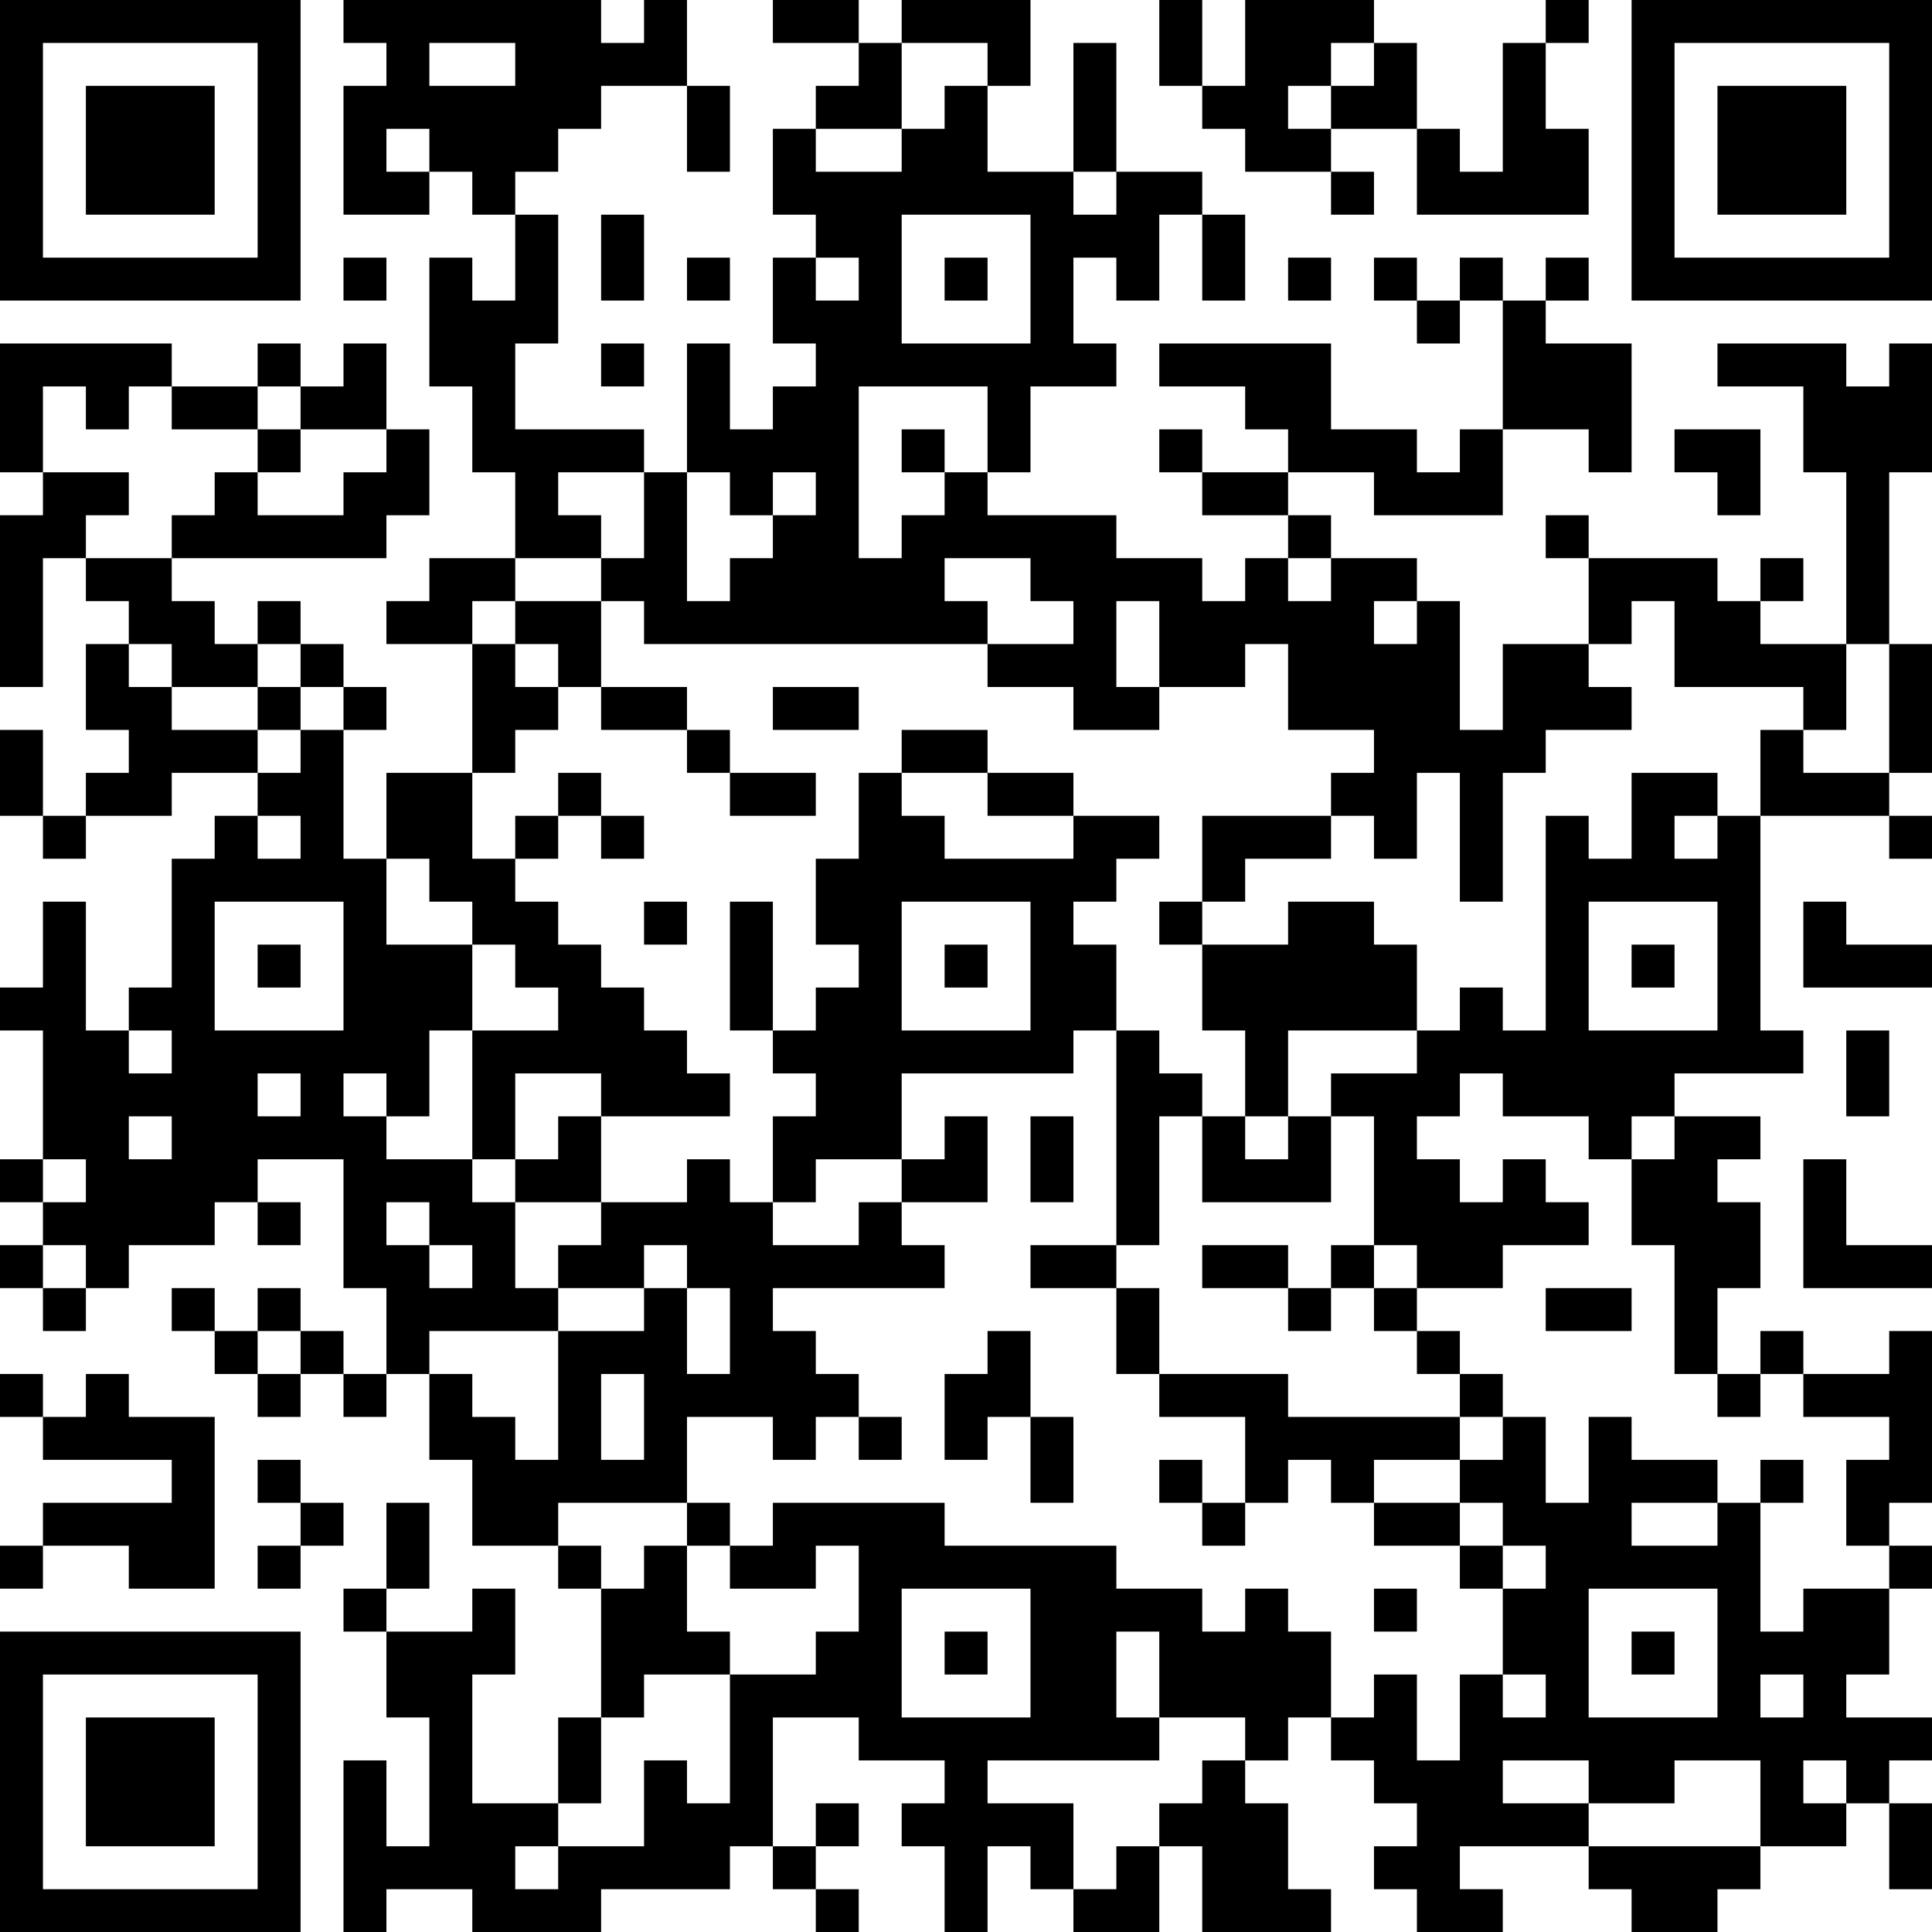 <?xml version="1.0" encoding="UTF-8"?>
<svg xmlns="http://www.w3.org/2000/svg" version="1.1" width="250" height="250" viewBox="0 0 250 250"><rect x="0" y="0" width="250" height="250" fill="#ffffff"/><g transform="scale(5.556)"><g transform="translate(0,0)"><path fill-rule="evenodd" d="M8 0L8 1L9 1L9 2L8 2L8 5L10 5L10 4L11 4L11 5L12 5L12 7L11 7L11 6L10 6L10 9L11 9L11 11L12 11L12 13L10 13L10 14L9 14L9 15L11 15L11 18L9 18L9 20L8 20L8 17L9 17L9 16L8 16L8 15L7 15L7 14L6 14L6 15L5 15L5 14L4 14L4 13L9 13L9 12L10 12L10 10L9 10L9 8L8 8L8 9L7 9L7 8L6 8L6 9L4 9L4 8L0 8L0 11L1 11L1 12L0 12L0 16L1 16L1 13L2 13L2 14L3 14L3 15L2 15L2 17L3 17L3 18L2 18L2 19L1 19L1 17L0 17L0 19L1 19L1 20L2 20L2 19L4 19L4 18L6 18L6 19L5 19L5 20L4 20L4 23L3 23L3 24L2 24L2 21L1 21L1 23L0 23L0 24L1 24L1 27L0 27L0 28L1 28L1 29L0 29L0 30L1 30L1 31L2 31L2 30L3 30L3 29L5 29L5 28L6 28L6 29L7 29L7 28L6 28L6 27L8 27L8 30L9 30L9 32L8 32L8 31L7 31L7 30L6 30L6 31L5 31L5 30L4 30L4 31L5 31L5 32L6 32L6 33L7 33L7 32L8 32L8 33L9 33L9 32L10 32L10 34L11 34L11 36L13 36L13 37L14 37L14 40L13 40L13 42L11 42L11 39L12 39L12 37L11 37L11 38L9 38L9 37L10 37L10 35L9 35L9 37L8 37L8 38L9 38L9 40L10 40L10 43L9 43L9 41L8 41L8 45L9 45L9 44L11 44L11 45L14 45L14 44L17 44L17 43L18 43L18 44L19 44L19 45L20 45L20 44L19 44L19 43L20 43L20 42L19 42L19 43L18 43L18 40L20 40L20 41L22 41L22 42L21 42L21 43L22 43L22 45L23 45L23 43L24 43L24 44L25 44L25 45L27 45L27 43L28 43L28 45L31 45L31 44L30 44L30 42L29 42L29 41L30 41L30 40L31 40L31 41L32 41L32 42L33 42L33 43L32 43L32 44L33 44L33 45L35 45L35 44L34 44L34 43L37 43L37 44L38 44L38 45L40 45L40 44L41 44L41 43L43 43L43 42L44 42L44 44L45 44L45 42L44 42L44 41L45 41L45 40L43 40L43 39L44 39L44 37L45 37L45 36L44 36L44 35L45 35L45 31L44 31L44 32L42 32L42 31L41 31L41 32L40 32L40 30L41 30L41 28L40 28L40 27L41 27L41 26L39 26L39 25L42 25L42 24L41 24L41 19L44 19L44 20L45 20L45 19L44 19L44 18L45 18L45 15L44 15L44 11L45 11L45 8L44 8L44 9L43 9L43 8L40 8L40 9L42 9L42 11L43 11L43 15L41 15L41 14L42 14L42 13L41 13L41 14L40 14L40 13L37 13L37 12L36 12L36 13L37 13L37 15L35 15L35 17L34 17L34 14L33 14L33 13L31 13L31 12L30 12L30 11L32 11L32 12L35 12L35 10L37 10L37 11L38 11L38 8L36 8L36 7L37 7L37 6L36 6L36 7L35 7L35 6L34 6L34 7L33 7L33 6L32 6L32 7L33 7L33 8L34 8L34 7L35 7L35 10L34 10L34 11L33 11L33 10L31 10L31 8L27 8L27 9L29 9L29 10L30 10L30 11L28 11L28 10L27 10L27 11L28 11L28 12L30 12L30 13L29 13L29 14L28 14L28 13L26 13L26 12L23 12L23 11L24 11L24 9L26 9L26 8L25 8L25 6L26 6L26 7L27 7L27 5L28 5L28 7L29 7L29 5L28 5L28 4L26 4L26 1L25 1L25 4L23 4L23 2L24 2L24 0L21 0L21 1L20 1L20 0L18 0L18 1L20 1L20 2L19 2L19 3L18 3L18 5L19 5L19 6L18 6L18 8L19 8L19 9L18 9L18 10L17 10L17 8L16 8L16 11L15 11L15 10L12 10L12 8L13 8L13 5L12 5L12 4L13 4L13 3L14 3L14 2L16 2L16 4L17 4L17 2L16 2L16 0L15 0L15 1L14 1L14 0ZM27 0L27 2L28 2L28 3L29 3L29 4L31 4L31 5L32 5L32 4L31 4L31 3L33 3L33 5L37 5L37 3L36 3L36 1L37 1L37 0L36 0L36 1L35 1L35 4L34 4L34 3L33 3L33 1L32 1L32 0L29 0L29 2L28 2L28 0ZM10 1L10 2L12 2L12 1ZM21 1L21 3L19 3L19 4L21 4L21 3L22 3L22 2L23 2L23 1ZM31 1L31 2L30 2L30 3L31 3L31 2L32 2L32 1ZM9 3L9 4L10 4L10 3ZM25 4L25 5L26 5L26 4ZM14 5L14 7L15 7L15 5ZM21 5L21 8L24 8L24 5ZM8 6L8 7L9 7L9 6ZM16 6L16 7L17 7L17 6ZM19 6L19 7L20 7L20 6ZM22 6L22 7L23 7L23 6ZM30 6L30 7L31 7L31 6ZM14 8L14 9L15 9L15 8ZM1 9L1 11L3 11L3 12L2 12L2 13L4 13L4 12L5 12L5 11L6 11L6 12L8 12L8 11L9 11L9 10L7 10L7 9L6 9L6 10L4 10L4 9L3 9L3 10L2 10L2 9ZM20 9L20 13L21 13L21 12L22 12L22 11L23 11L23 9ZM6 10L6 11L7 11L7 10ZM21 10L21 11L22 11L22 10ZM39 10L39 11L40 11L40 12L41 12L41 10ZM13 11L13 12L14 12L14 13L12 13L12 14L11 14L11 15L12 15L12 16L13 16L13 17L12 17L12 18L11 18L11 20L12 20L12 21L13 21L13 22L14 22L14 23L15 23L15 24L16 24L16 25L17 25L17 26L14 26L14 25L12 25L12 27L11 27L11 24L13 24L13 23L12 23L12 22L11 22L11 21L10 21L10 20L9 20L9 22L11 22L11 24L10 24L10 26L9 26L9 25L8 25L8 26L9 26L9 27L11 27L11 28L12 28L12 30L13 30L13 31L10 31L10 32L11 32L11 33L12 33L12 34L13 34L13 31L15 31L15 30L16 30L16 32L17 32L17 30L16 30L16 29L15 29L15 30L13 30L13 29L14 29L14 28L16 28L16 27L17 27L17 28L18 28L18 29L20 29L20 28L21 28L21 29L22 29L22 30L18 30L18 31L19 31L19 32L20 32L20 33L19 33L19 34L18 34L18 33L16 33L16 35L13 35L13 36L14 36L14 37L15 37L15 36L16 36L16 38L17 38L17 39L15 39L15 40L14 40L14 42L13 42L13 43L12 43L12 44L13 44L13 43L15 43L15 41L16 41L16 42L17 42L17 39L19 39L19 38L20 38L20 36L19 36L19 37L17 37L17 36L18 36L18 35L22 35L22 36L26 36L26 37L28 37L28 38L29 38L29 37L30 37L30 38L31 38L31 40L32 40L32 39L33 39L33 41L34 41L34 39L35 39L35 40L36 40L36 39L35 39L35 37L36 37L36 36L35 36L35 35L34 35L34 34L35 34L35 33L36 33L36 35L37 35L37 33L38 33L38 34L40 34L40 35L38 35L38 36L40 36L40 35L41 35L41 38L42 38L42 37L44 37L44 36L43 36L43 34L44 34L44 33L42 33L42 32L41 32L41 33L40 33L40 32L39 32L39 29L38 29L38 27L39 27L39 26L38 26L38 27L37 27L37 26L35 26L35 25L34 25L34 26L33 26L33 27L34 27L34 28L35 28L35 27L36 27L36 28L37 28L37 29L35 29L35 30L33 30L33 29L32 29L32 26L31 26L31 25L33 25L33 24L34 24L34 23L35 23L35 24L36 24L36 19L37 19L37 20L38 20L38 18L40 18L40 19L39 19L39 20L40 20L40 19L41 19L41 17L42 17L42 18L44 18L44 15L43 15L43 17L42 17L42 16L39 16L39 14L38 14L38 15L37 15L37 16L38 16L38 17L36 17L36 18L35 18L35 21L34 21L34 18L33 18L33 20L32 20L32 19L31 19L31 18L32 18L32 17L30 17L30 15L29 15L29 16L27 16L27 14L26 14L26 16L27 16L27 17L25 17L25 16L23 16L23 15L25 15L25 14L24 14L24 13L22 13L22 14L23 14L23 15L15 15L15 14L14 14L14 13L15 13L15 11ZM16 11L16 14L17 14L17 13L18 13L18 12L19 12L19 11L18 11L18 12L17 12L17 11ZM30 13L30 14L31 14L31 13ZM12 14L12 15L13 15L13 16L14 16L14 17L16 17L16 18L17 18L17 19L19 19L19 18L17 18L17 17L16 17L16 16L14 16L14 14ZM32 14L32 15L33 15L33 14ZM3 15L3 16L4 16L4 17L6 17L6 18L7 18L7 17L8 17L8 16L7 16L7 15L6 15L6 16L4 16L4 15ZM6 16L6 17L7 17L7 16ZM18 16L18 17L20 17L20 16ZM21 17L21 18L20 18L20 20L19 20L19 22L20 22L20 23L19 23L19 24L18 24L18 21L17 21L17 24L18 24L18 25L19 25L19 26L18 26L18 28L19 28L19 27L21 27L21 28L23 28L23 26L22 26L22 27L21 27L21 25L25 25L25 24L26 24L26 29L24 29L24 30L26 30L26 32L27 32L27 33L29 33L29 35L28 35L28 34L27 34L27 35L28 35L28 36L29 36L29 35L30 35L30 34L31 34L31 35L32 35L32 36L34 36L34 37L35 37L35 36L34 36L34 35L32 35L32 34L34 34L34 33L35 33L35 32L34 32L34 31L33 31L33 30L32 30L32 29L31 29L31 30L30 30L30 29L28 29L28 30L30 30L30 31L31 31L31 30L32 30L32 31L33 31L33 32L34 32L34 33L30 33L30 32L27 32L27 30L26 30L26 29L27 29L27 26L28 26L28 28L31 28L31 26L30 26L30 24L33 24L33 22L32 22L32 21L30 21L30 22L28 22L28 21L29 21L29 20L31 20L31 19L28 19L28 21L27 21L27 22L28 22L28 24L29 24L29 26L28 26L28 25L27 25L27 24L26 24L26 22L25 22L25 21L26 21L26 20L27 20L27 19L25 19L25 18L23 18L23 17ZM13 18L13 19L12 19L12 20L13 20L13 19L14 19L14 20L15 20L15 19L14 19L14 18ZM21 18L21 19L22 19L22 20L25 20L25 19L23 19L23 18ZM6 19L6 20L7 20L7 19ZM5 21L5 24L8 24L8 21ZM15 21L15 22L16 22L16 21ZM21 21L21 24L24 24L24 21ZM37 21L37 24L40 24L40 21ZM42 21L42 23L45 23L45 22L43 22L43 21ZM6 22L6 23L7 23L7 22ZM22 22L22 23L23 23L23 22ZM38 22L38 23L39 23L39 22ZM3 24L3 25L4 25L4 24ZM43 24L43 26L44 26L44 24ZM6 25L6 26L7 26L7 25ZM3 26L3 27L4 27L4 26ZM13 26L13 27L12 27L12 28L14 28L14 26ZM24 26L24 28L25 28L25 26ZM29 26L29 27L30 27L30 26ZM1 27L1 28L2 28L2 27ZM42 27L42 30L45 30L45 29L43 29L43 27ZM9 28L9 29L10 29L10 30L11 30L11 29L10 29L10 28ZM1 29L1 30L2 30L2 29ZM36 30L36 31L38 31L38 30ZM6 31L6 32L7 32L7 31ZM23 31L23 32L22 32L22 34L23 34L23 33L24 33L24 35L25 35L25 33L24 33L24 31ZM0 32L0 33L1 33L1 34L4 34L4 35L1 35L1 36L0 36L0 37L1 37L1 36L3 36L3 37L5 37L5 33L3 33L3 32L2 32L2 33L1 33L1 32ZM14 32L14 34L15 34L15 32ZM20 33L20 34L21 34L21 33ZM6 34L6 35L7 35L7 36L6 36L6 37L7 37L7 36L8 36L8 35L7 35L7 34ZM41 34L41 35L42 35L42 34ZM16 35L16 36L17 36L17 35ZM21 37L21 40L24 40L24 37ZM32 37L32 38L33 38L33 37ZM37 37L37 40L40 40L40 37ZM22 38L22 39L23 39L23 38ZM26 38L26 40L27 40L27 41L23 41L23 42L25 42L25 44L26 44L26 43L27 43L27 42L28 42L28 41L29 41L29 40L27 40L27 38ZM38 38L38 39L39 39L39 38ZM41 39L41 40L42 40L42 39ZM35 41L35 42L37 42L37 43L41 43L41 41L39 41L39 42L37 42L37 41ZM42 41L42 42L43 42L43 41ZM0 0L0 7L7 7L7 0ZM1 1L1 6L6 6L6 1ZM2 2L2 5L5 5L5 2ZM38 0L38 7L45 7L45 0ZM39 1L39 6L44 6L44 1ZM40 2L40 5L43 5L43 2ZM0 38L0 45L7 45L7 38ZM1 39L1 44L6 44L6 39ZM2 40L2 43L5 43L5 40Z" fill="#000000"/></g></g></svg>
